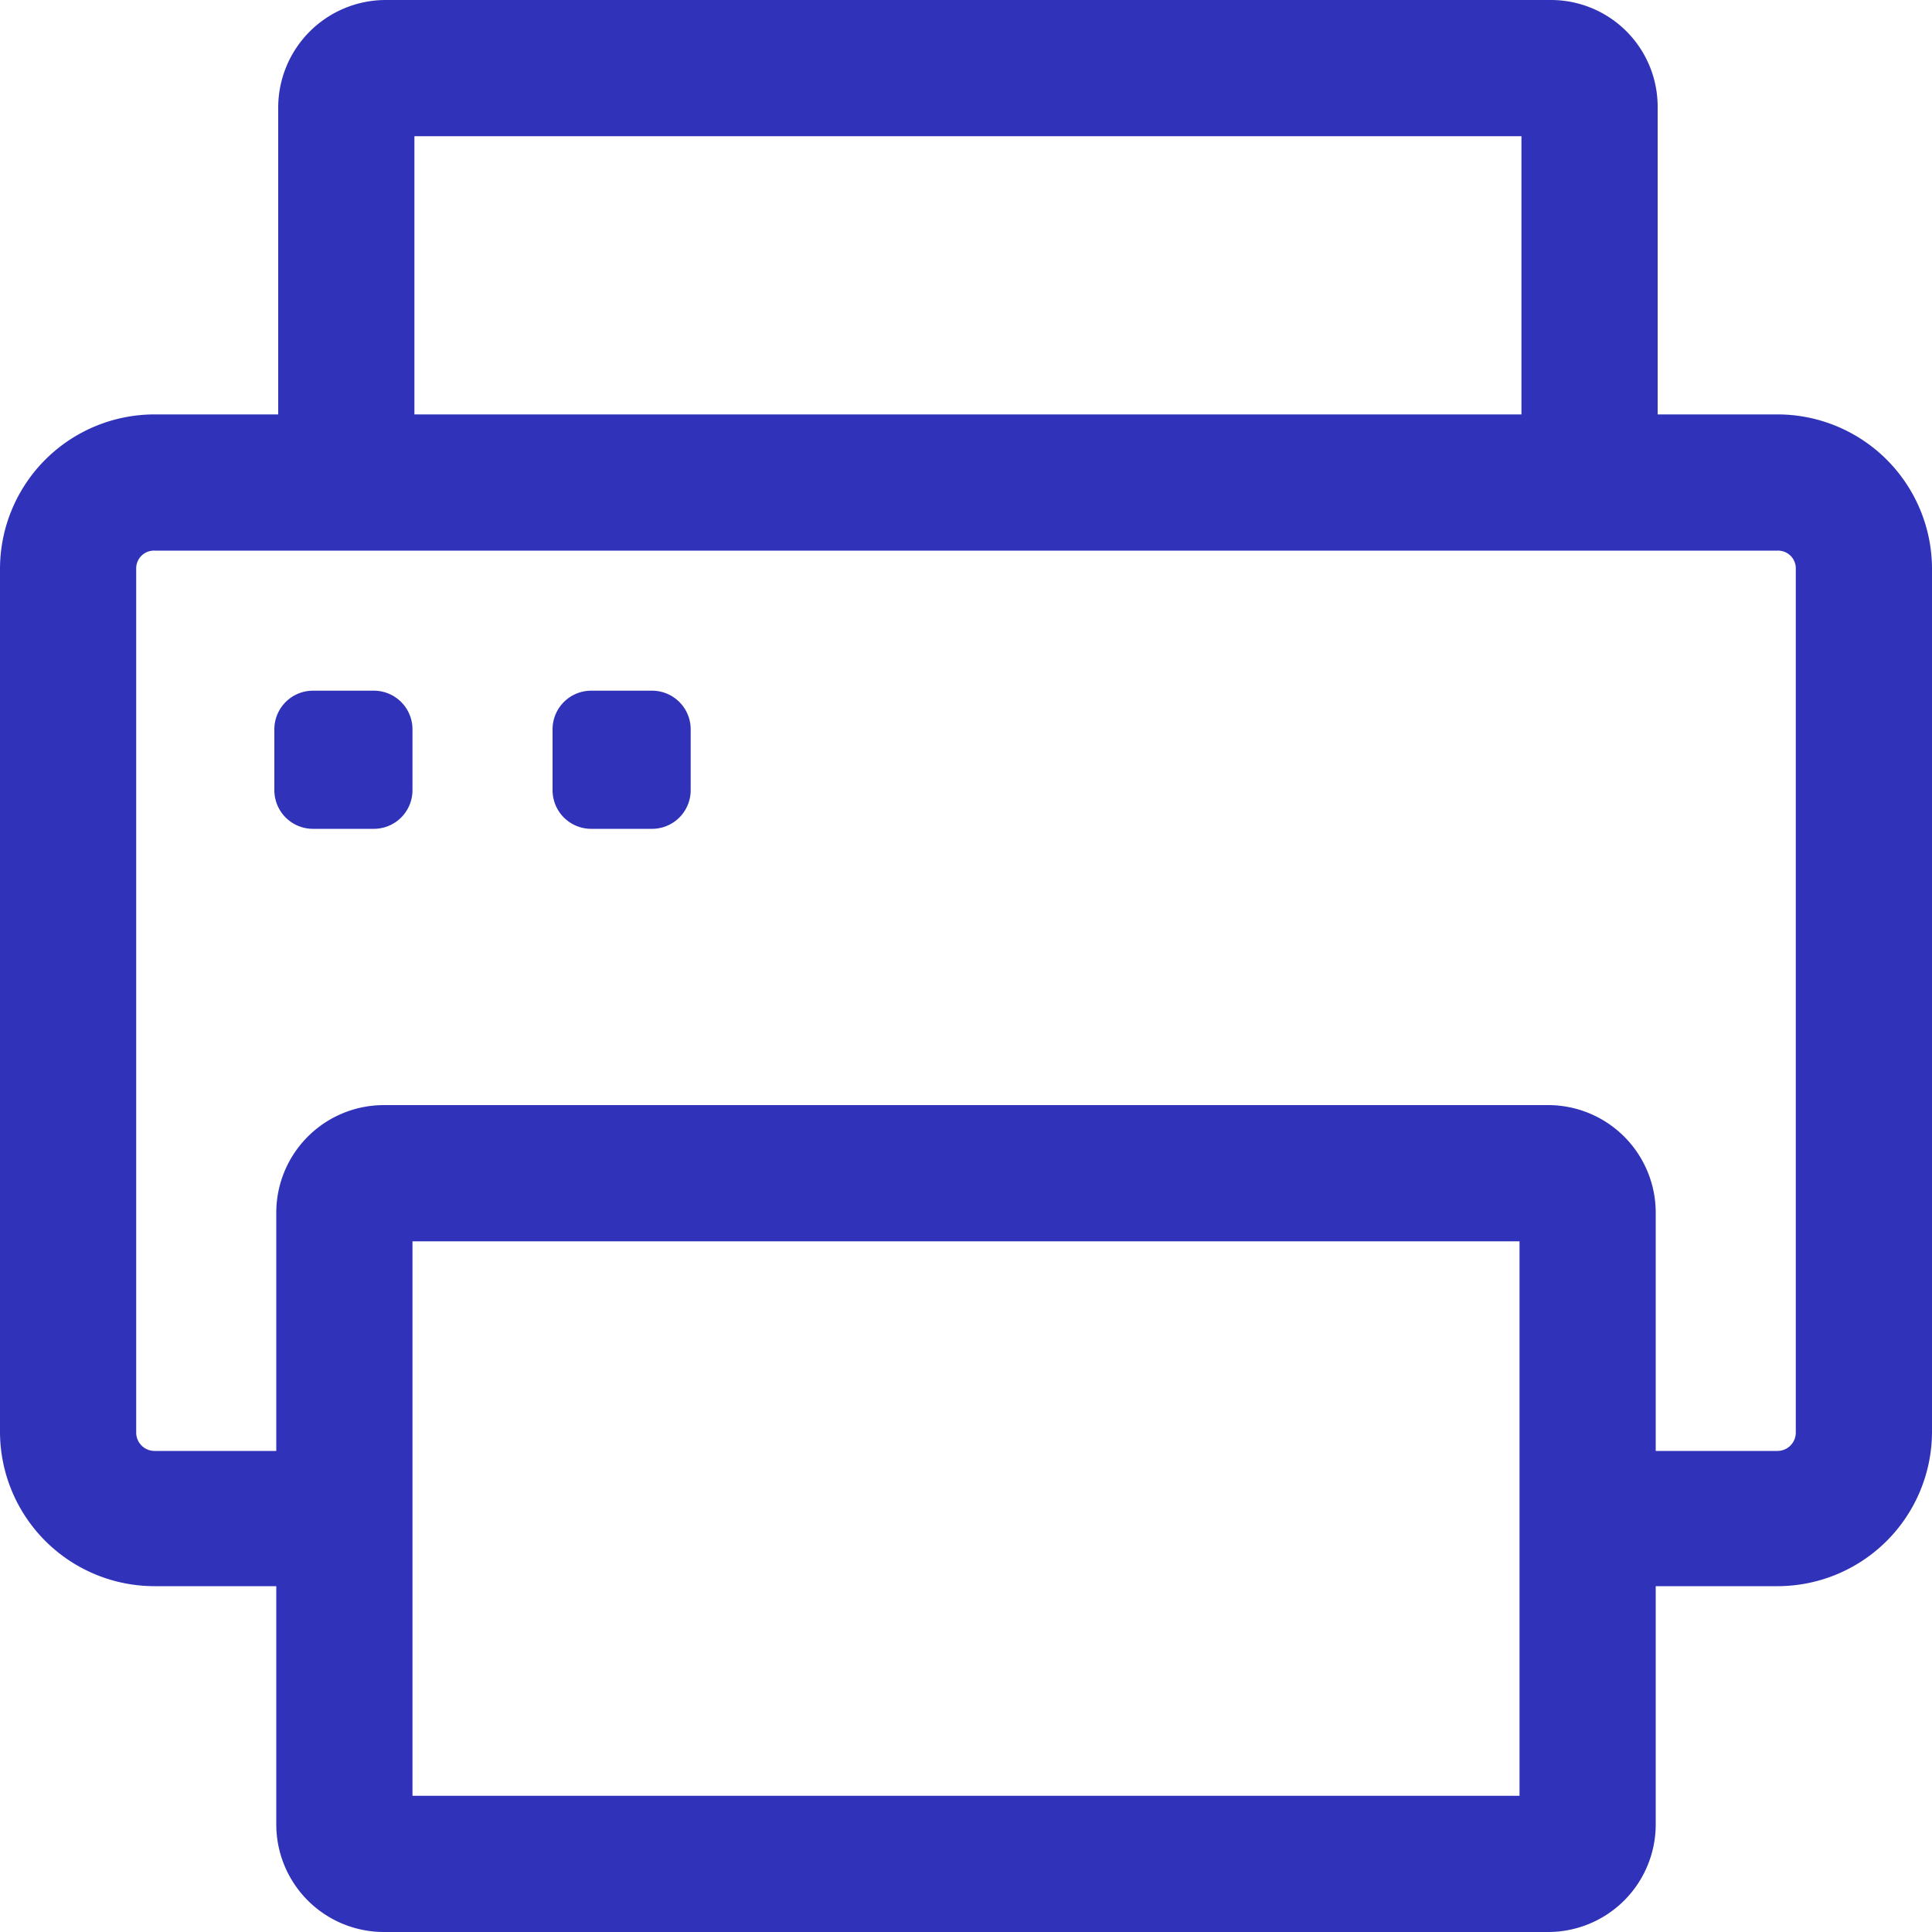 <svg xmlns="http://www.w3.org/2000/svg" width="20" height="20" viewBox="0 0 20 20">
  <defs>
    <style>
      .cls-1 {
        fill: #3033b9;
        fill-rule: evenodd;
      }
    </style>
  </defs>
  <path id="形状_27" data-name="形状 27" class="cls-1" d="M1957.4,1286.42h-1.26v2.47a1.114,1.114,0,0,1-1.11,1.11h-12.06a1.114,1.114,0,0,1-1.11-1.11v-2.47h-1.26a1.6,1.6,0,0,1-1.6-1.59v-8.94a1.6,1.6,0,0,1,1.6-1.6h1.28v-3.18a1.114,1.114,0,0,1,1.11-1.11h12.07a1.105,1.105,0,0,1,1.1,1.11v3.18h1.24a1.6,1.6,0,0,1,1.6,1.6v8.94A1.6,1.6,0,0,1,1957.4,1286.42Zm-14.13,2.17h11.46v-5.74h-11.46v5.74Zm11.48-17.18h-11.46v2.88h11.46v-2.88Zm2.84,4.48a0.184,0.184,0,0,0-.19-0.19h-16.8a0.184,0.184,0,0,0-.19.19v8.94a0.19,0.19,0,0,0,.19.19h1.26v-2.47a1.114,1.114,0,0,1,1.11-1.11h12.06a1.114,1.114,0,0,1,1.11,1.11v2.47h1.26a0.19,0.19,0,0,0,.19-0.19v-8.94Zm-11.84,2.69h-0.63a0.4,0.4,0,0,1-.4-0.4v-0.63a0.4,0.4,0,0,1,.4-0.4h0.63a0.4,0.4,0,0,1,.4.4v0.63A0.4,0.4,0,0,1,1945.75,1278.58Zm-2.88,0h-0.63a0.4,0.4,0,0,1-.4-0.4v-0.63a0.4,0.4,0,0,1,.4-0.4h0.63a0.4,0.4,0,0,1,.4.4v0.63A0.4,0.4,0,0,1,1942.87,1278.58Z" transform="translate(-1939 -1270)"/>
</svg>
